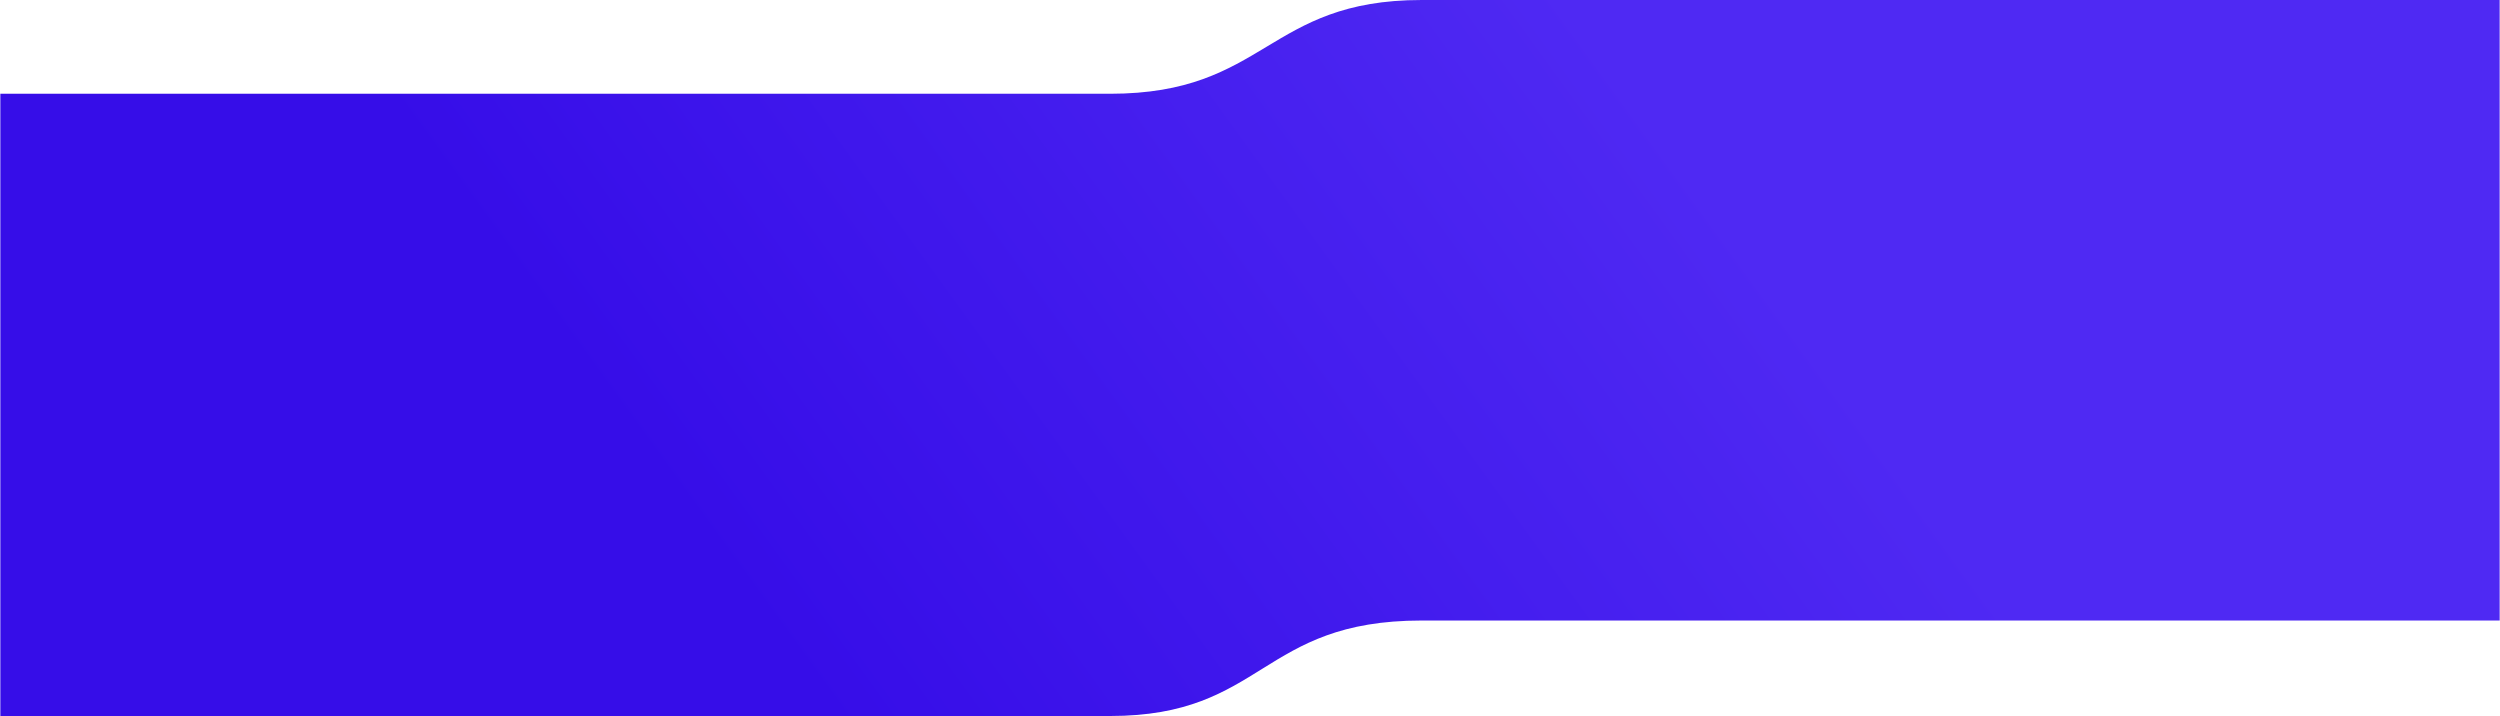 <svg width="3626" height="1039" viewBox="0 0 3626 1039" fill="none" xmlns="http://www.w3.org/2000/svg">
<path d="M1610 136H0.5V1038.5H1610C1834 1038.5 1827.5 900 2062 900H3625.5V0H2062C1837 -4.85579e-05 1837 136 1610 136Z" fill="url(#paint0_linear_6971_3654)"/>
<defs>
<linearGradient id="paint0_linear_6971_3654" x1="2299.5" y1="32.5" x2="1100.5" y2="901.001" gradientUnits="userSpaceOnUse">
<stop stop-color="#4F29F3"/>
<stop offset="1" stop-color="#360DE8"/>
</linearGradient>
</defs>
</svg>
